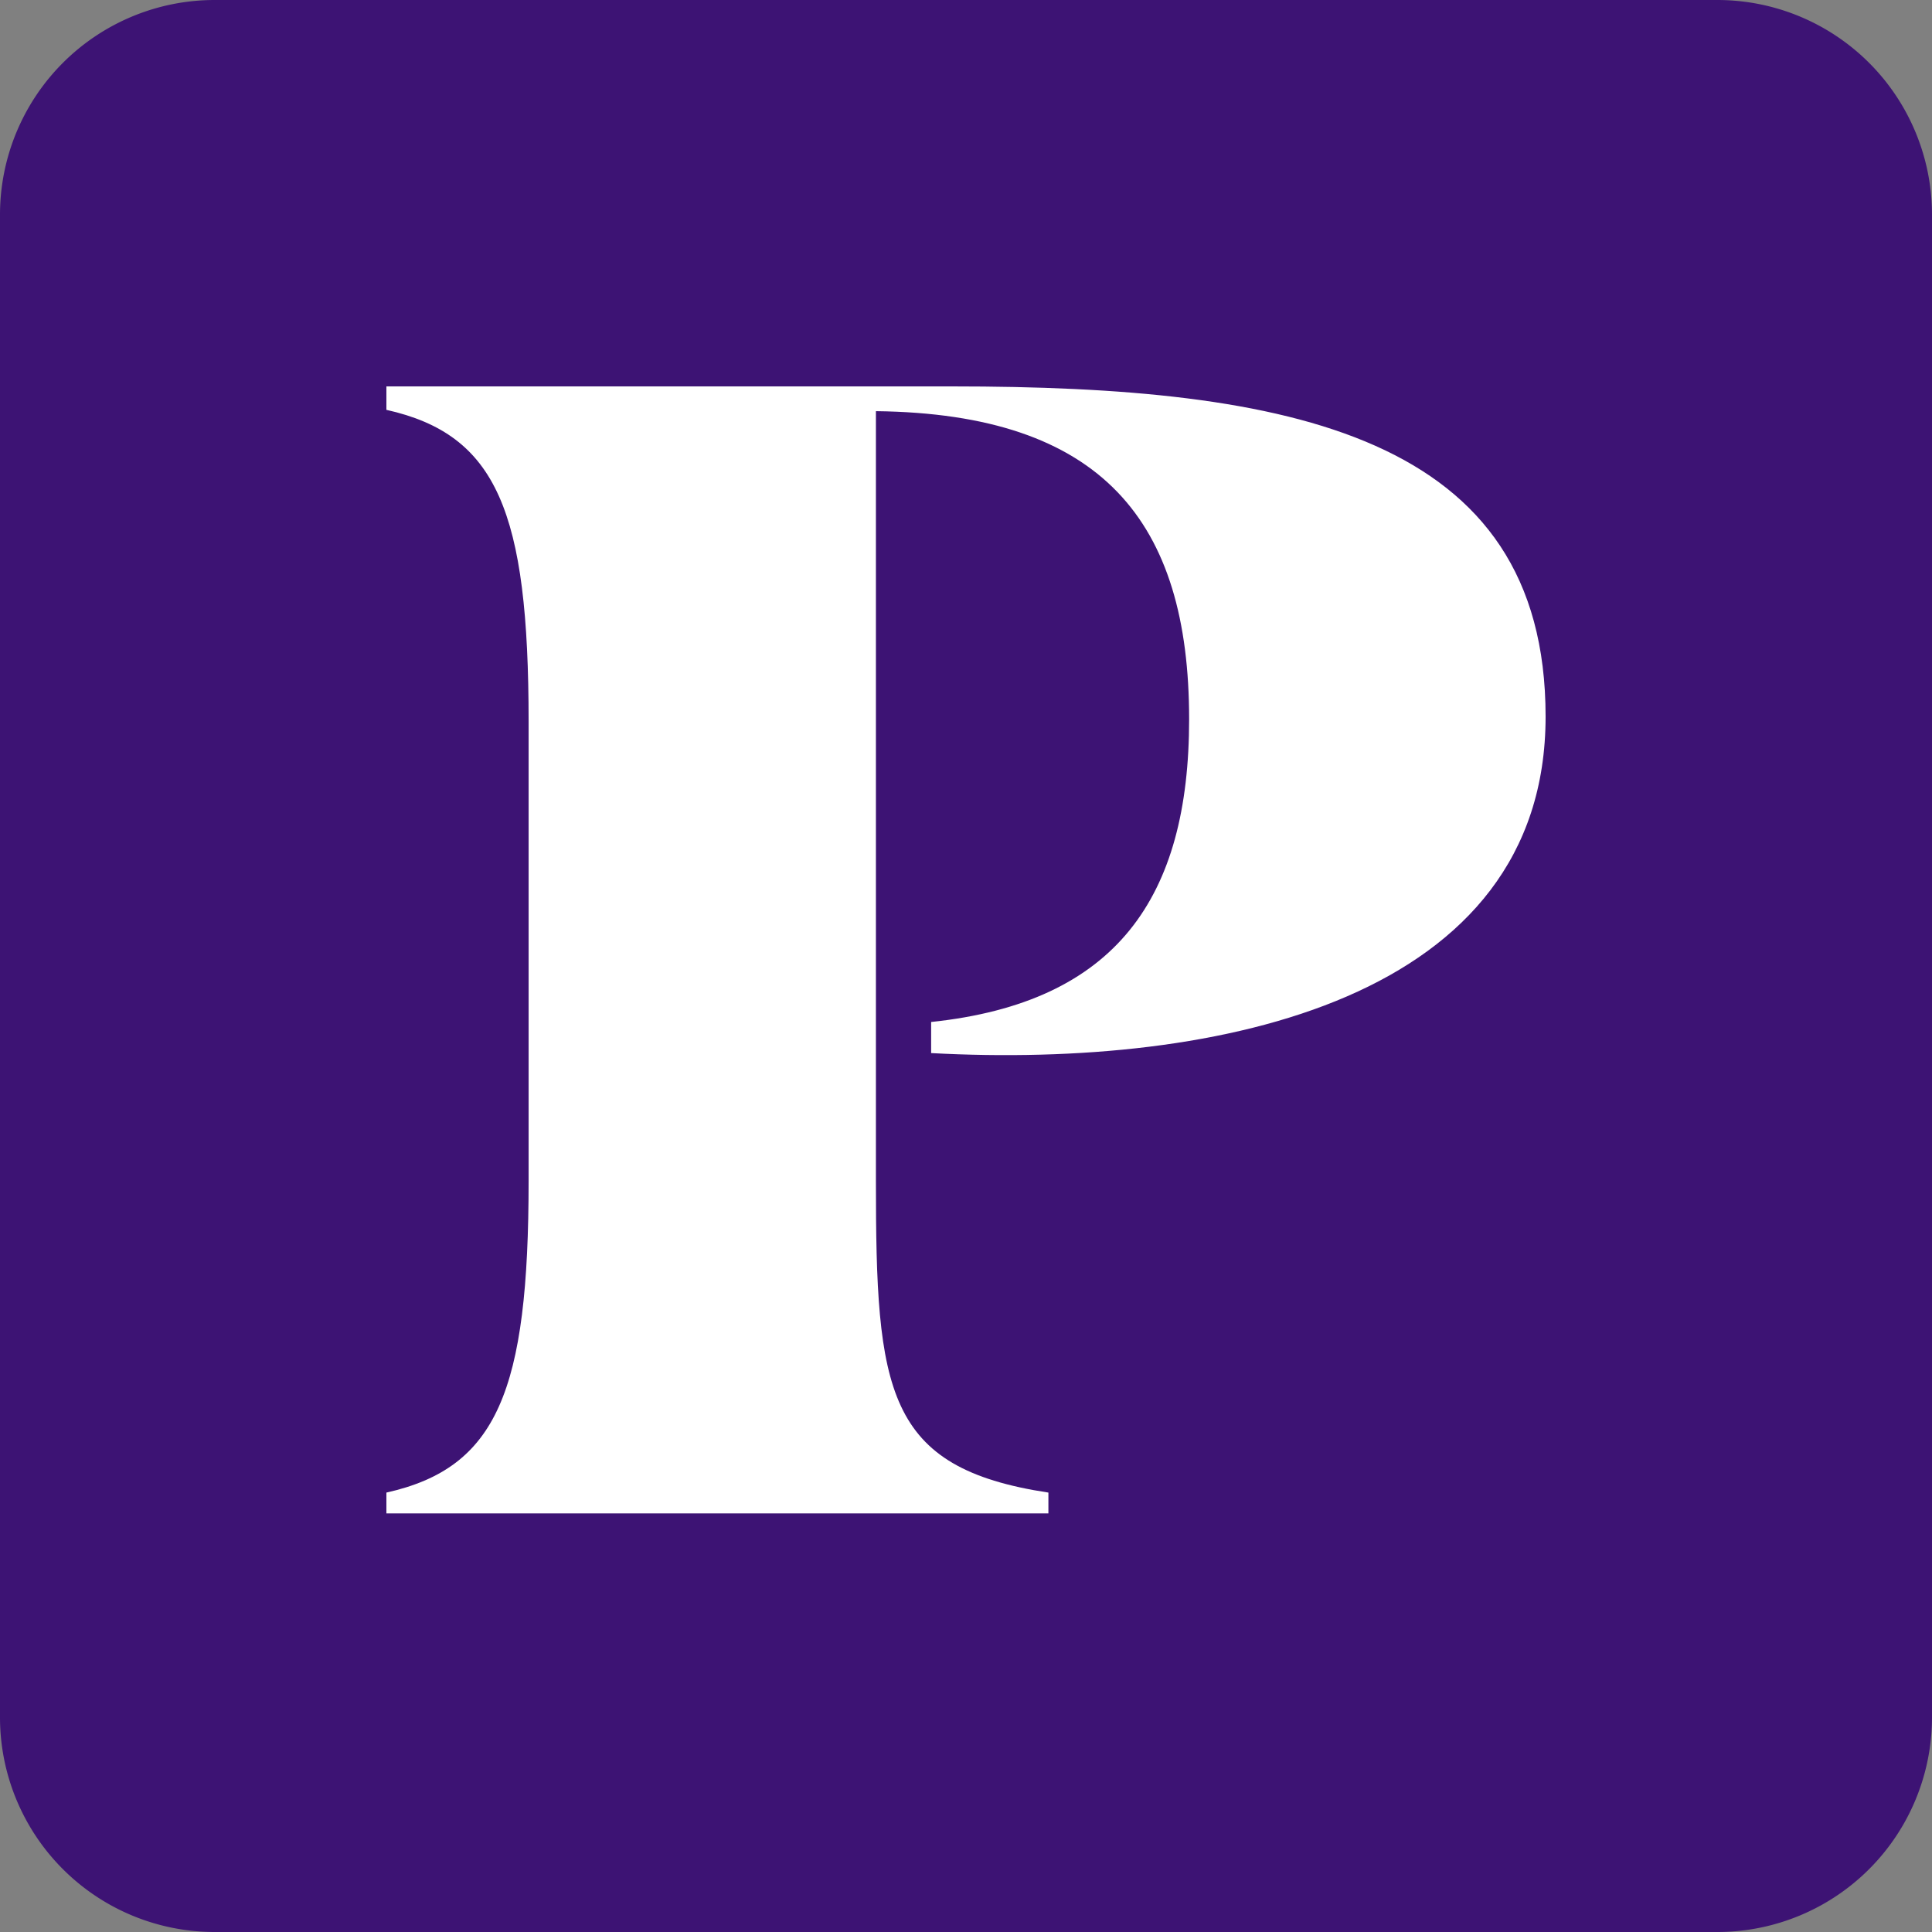 <svg xmlns="http://www.w3.org/2000/svg" viewBox="0 0 180 180" width="180" height="180">
  <rect x="0" y="0" width="180" height="180" fill="#808080" stroke="none"/>
  <path d="M20,0 h140 a20,20 0 0 1 20,20 v140 a20,20 0 0 1 -20,20 h-140 a20,20 0 0 1 -20,-20 v-140 a20,20 0 0 1 20,-20 z" fill="#3d1374"/><path fill="#fff" d="M86.752 95.216v2.898C113.727 99.564 144 93.031 144 66.761 144 40.491 120.104 36 88.719 36H36v2.184c10.29 2.307 13.25 9.45 13.25 29.067v42.743c0 19.616-2.94 26.76-13.25 29.067V141h61.677v-1.939c-15.196-2.307-16.07-9.451-16.07-29.067V38.307c21.096.244 29.181 10.287 29.181 28.699 0 16.595-6.754 26.393-24.036 28.21Z"/>
</svg>
